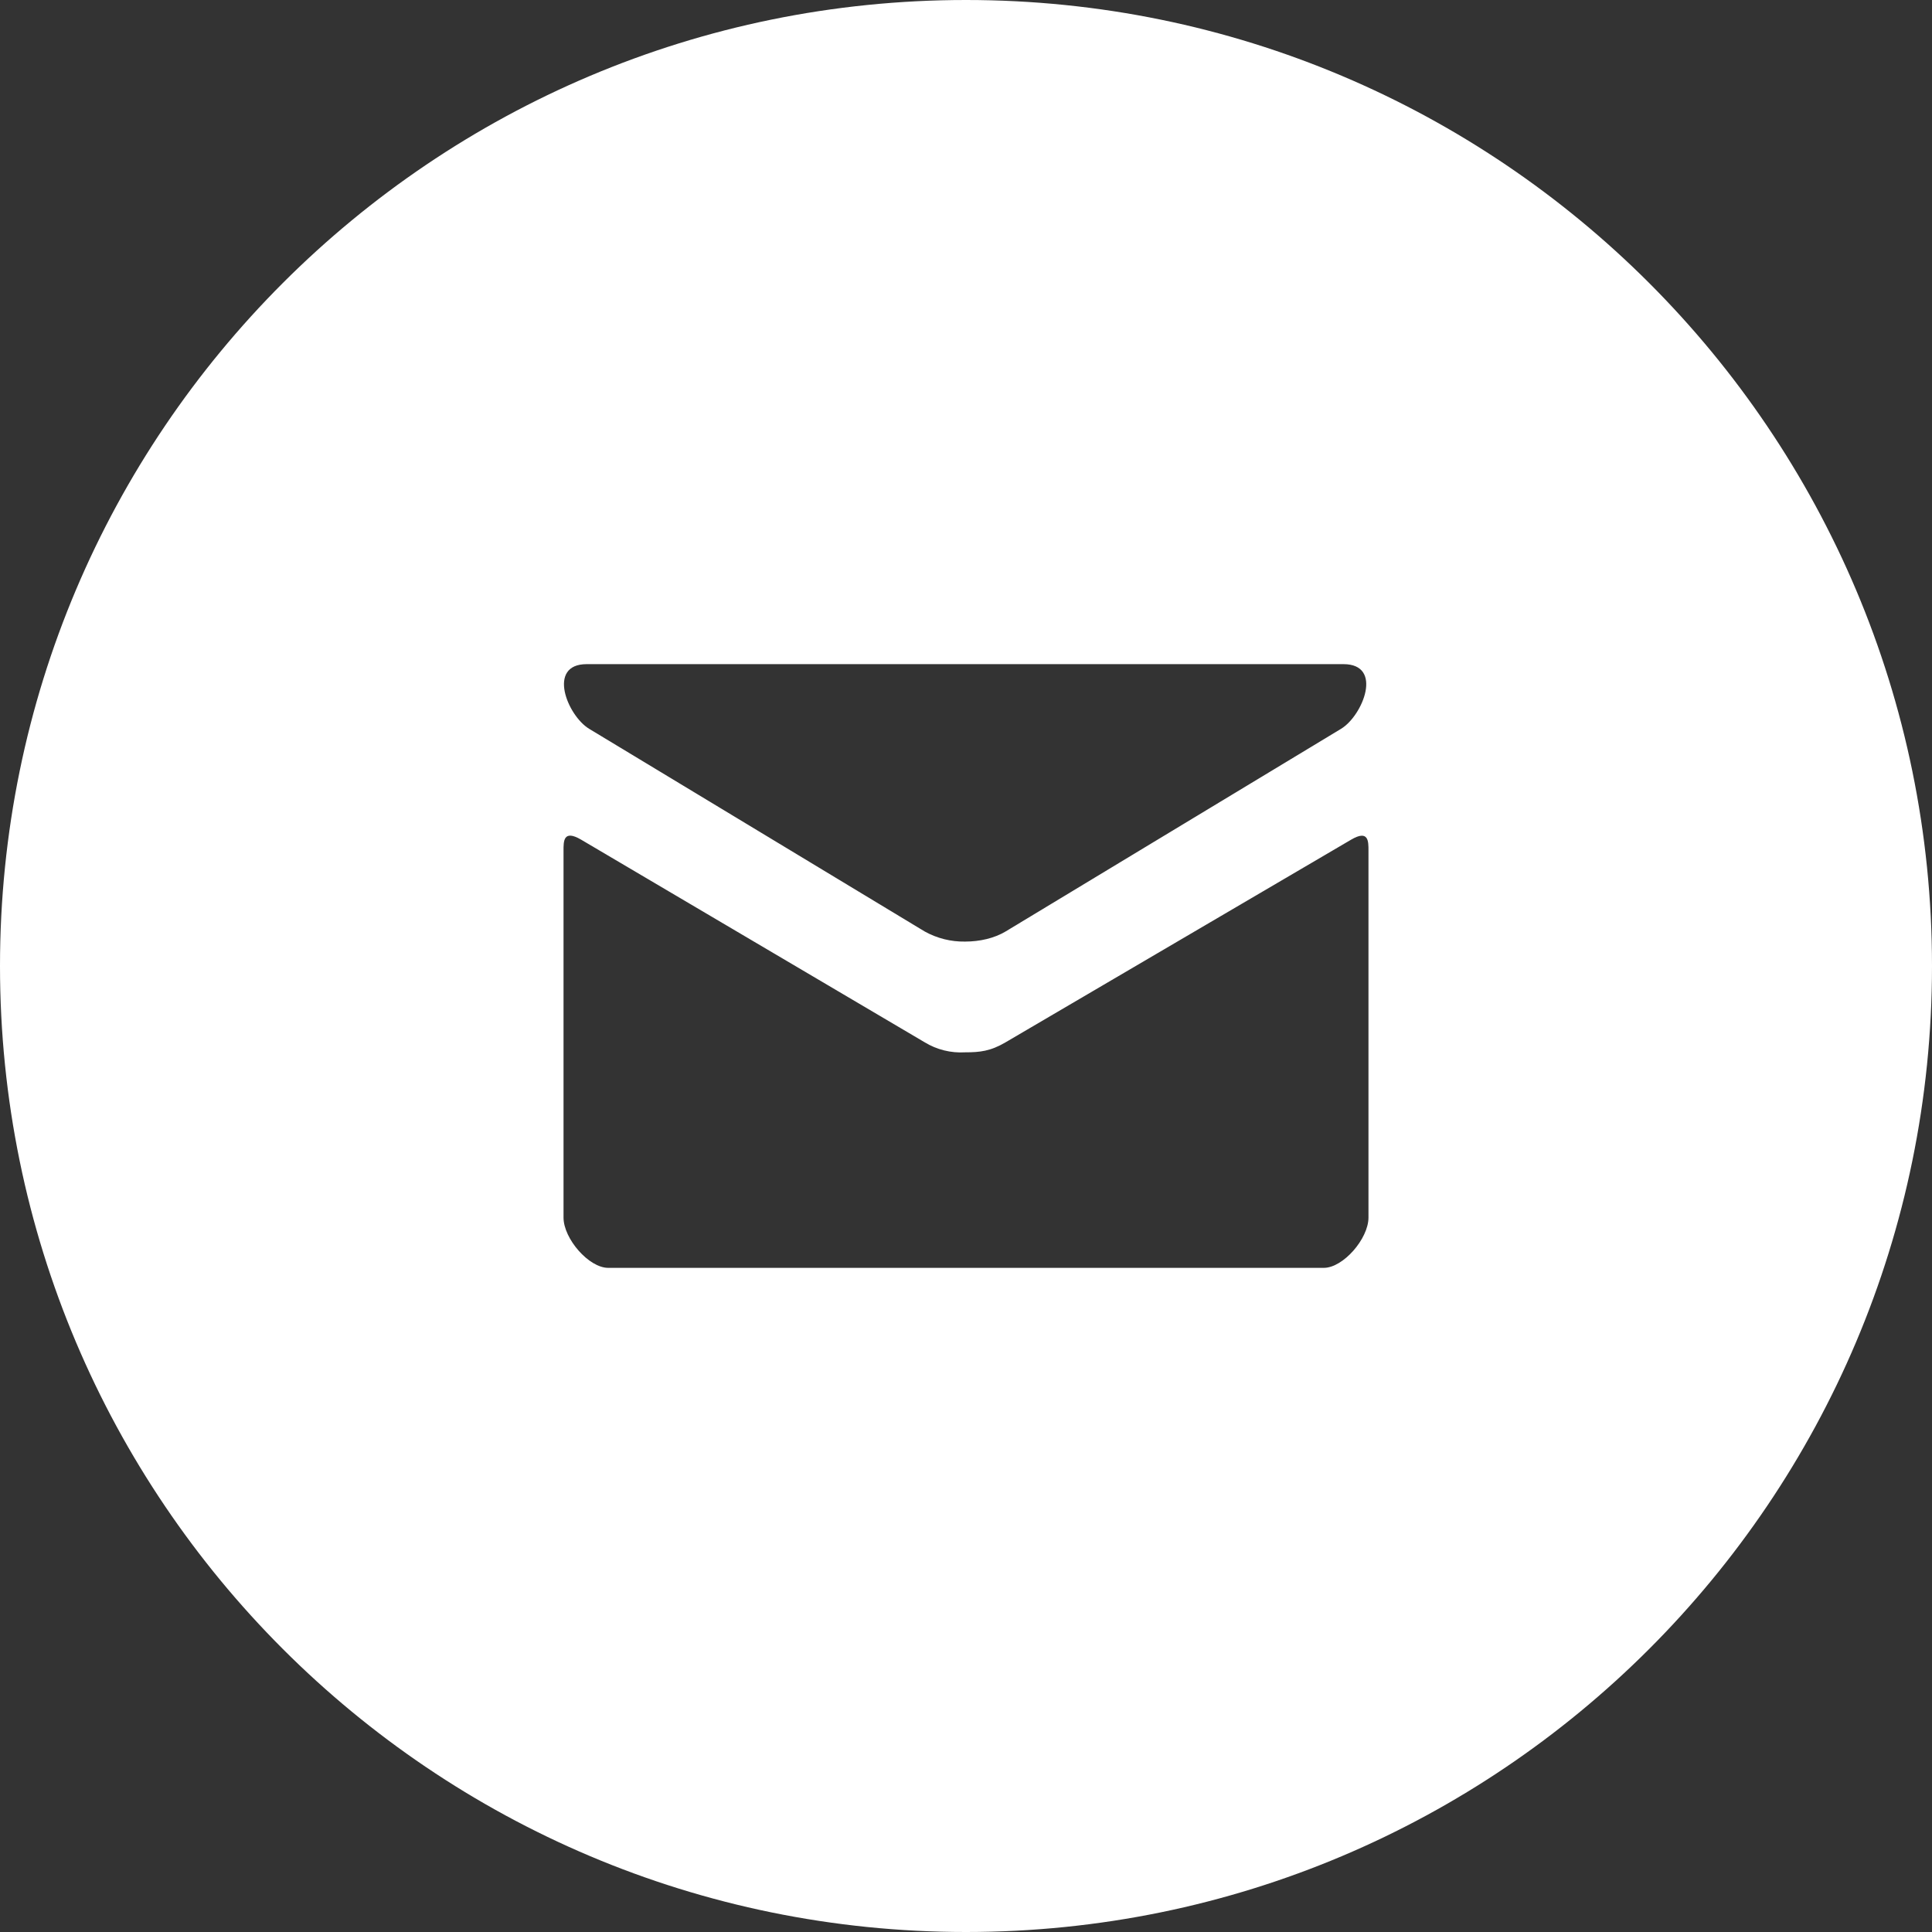 <svg width="25" height="25" viewBox="0 0 25 25" fill="none" xmlns="http://www.w3.org/2000/svg">
<rect x="0" y="0" width="25" height="25" fill="#333333" stroke="none"/>
<path d="M12.5 0C5.596 0 0 5.596 0 12.5C0 19.404 5.596 25 12.5 25C19.404 25 25 19.404 25 12.5C25 5.596 19.404 0 12.5 0ZM7.592 8.594H17.384C17.904 8.594 17.635 9.26 17.353 9.431C17.07 9.6 13.16 11.966 13.013 12.053C12.866 12.141 12.678 12.184 12.488 12.184C12.305 12.187 12.125 12.142 11.965 12.053L7.624 9.431C7.341 9.26 7.074 8.594 7.592 8.594ZM17.708 15.755C17.708 16.029 17.38 16.406 17.13 16.406H7.87C7.62 16.406 7.292 16.029 7.292 15.755V11.007C7.292 10.887 7.289 10.732 7.516 10.863L11.965 13.487C12.122 13.583 12.305 13.628 12.488 13.617C12.678 13.617 12.816 13.603 13.013 13.487L17.484 10.865C17.711 10.732 17.708 10.888 17.708 11.008V15.755Z" fill="white"/>
</svg>
